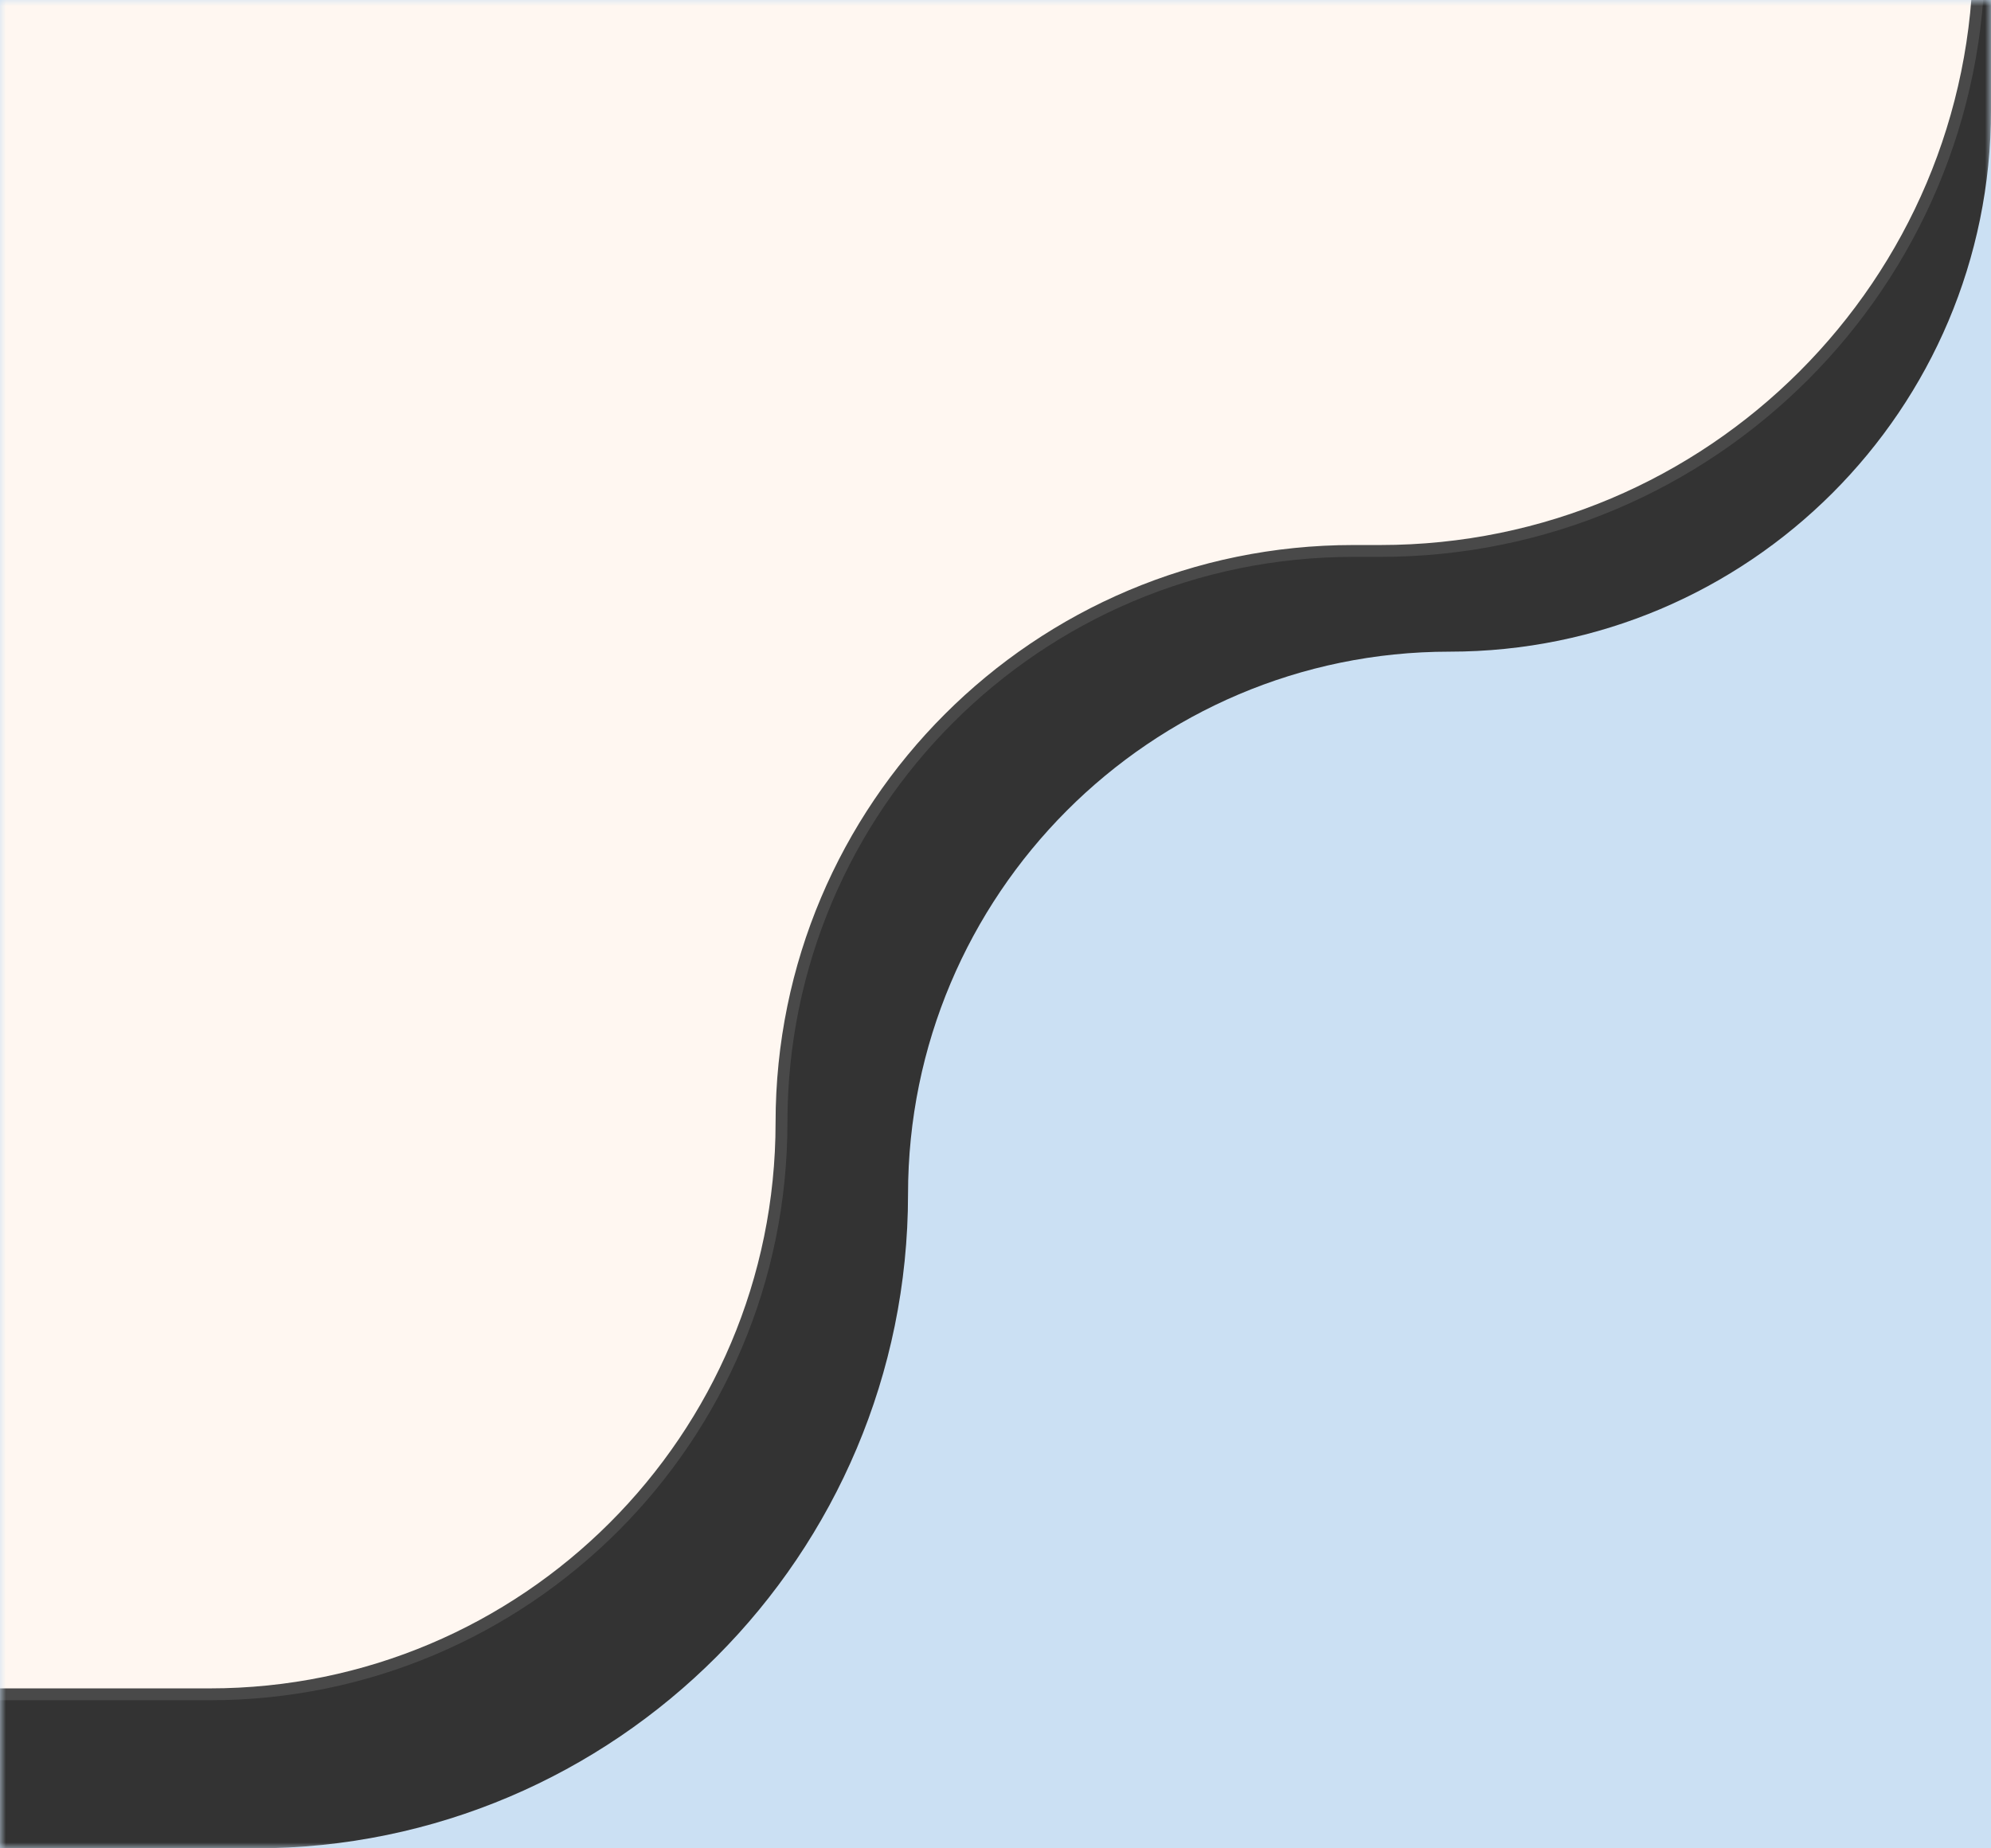 <svg xmlns="http://www.w3.org/2000/svg" width="168" height="156" viewBox="0 0 168 156" fill="none"><rect width="168" height="156" fill="#CBE0F3"></rect><mask id="mask0_30_25" style="mask-type:alpha" maskUnits="userSpaceOnUse" x="0" y="0" width="168" height="156"><rect width="168" height="156" fill="#D9D9D9"></rect></mask><g mask="url(#mask0_30_25)"><path d="M-568 -518L68 -518C123.228 -518 168 -473.228 168 -418L168 9.31C168 34.544 147.544 55 122.31 55C97.075 55 76.619 75.555 76.619 100.79C76.619 131.215 51.954 156 21.528 156L-568 156C-623.228 156 -668 111.228 -668 56L-668 -418C-668 -473.228 -623.228 -518 -568 -518Z" fill="#333333"></path><path d="M-568 -531L67 -531C122.228 -531 167 -486.228 167 -431L167 -4.028C167 23.878 144.378 46.5 116.472 46.5L114.193 46.5C87.546 46.5 65.943 68.102 65.943 94.75C65.943 121.398 44.341 143 17.693 143L-568 143C-623.228 143 -668 98.228 -668 43L-668 -431C-668 -486.228 -623.228 -531 -568 -531Z" fill="#FFF7F1" stroke="#494949"></path></g></svg>